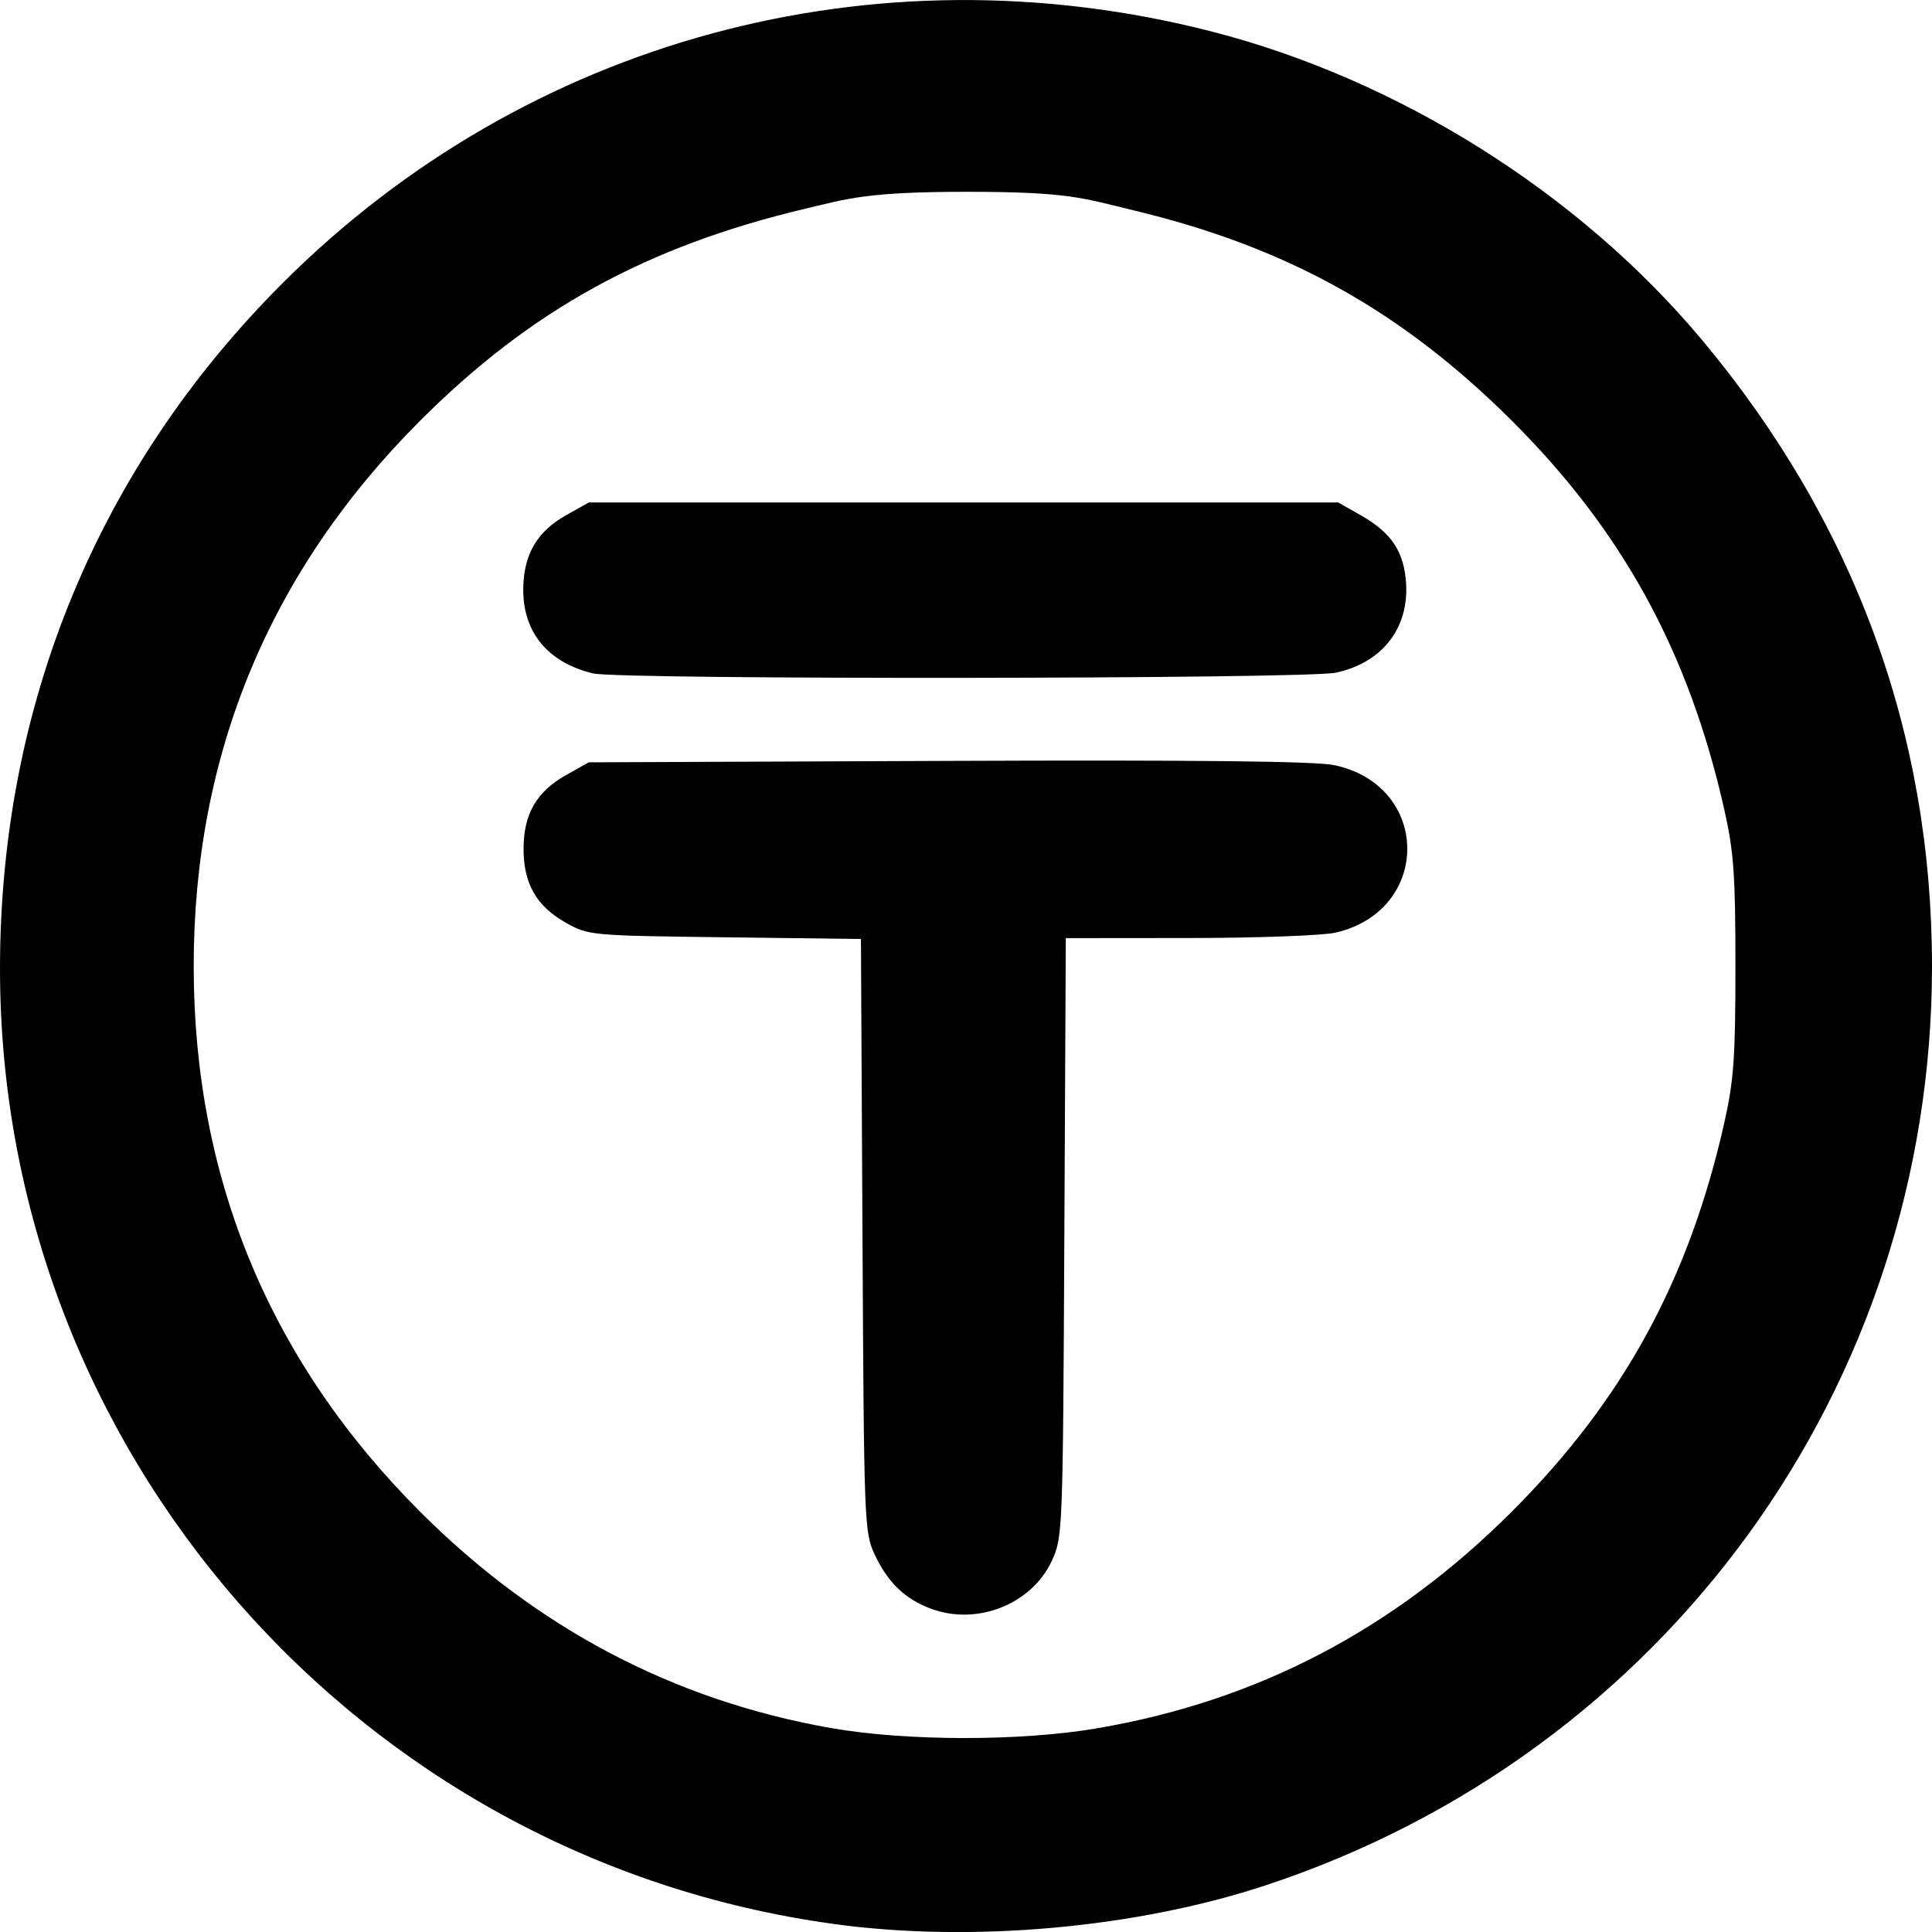 <?xml version="1.0" encoding="UTF-8" standalone="no"?>
<!-- Created with Inkscape (http://www.inkscape.org/) -->

<svg
   xmlns:dc="http://purl.org/dc/elements/1.1/"
   xmlns:cc="http://creativecommons.org/ns#"
   xmlns:rdf="http://www.w3.org/1999/02/22-rdf-syntax-ns#"
   xmlns:svg="http://www.w3.org/2000/svg"
   xmlns="http://www.w3.org/2000/svg"
   xmlns:sodipodi="http://sodipodi.sourceforge.net/DTD/sodipodi-0.dtd"
   xmlns:inkscape="http://www.inkscape.org/namespaces/inkscape"
   width="50mm"
   height="50mm"
   viewBox="0 0 50 50"
   version="1.1"
   id="svg8"
   inkscape:version="0.92.1 r15371"
   sodipodi:docname="tenge.svg">
  <defs
     id="defs2" />
  <sodipodi:namedview
     id="base"
     pagecolor="#ffffff"
     bordercolor="#666666"
     borderopacity="1.0"
     inkscape:pageopacity="0.0"
     inkscape:pageshadow="2"
     inkscape:zoom="1.4"
     inkscape:cx="110.04009"
     inkscape:cy="223.69825"
     inkscape:document-units="mm"
     inkscape:current-layer="layer1"
     showgrid="false"
     inkscape:window-width="1857"
     inkscape:window-height="1057"
     inkscape:window-x="-8"
     inkscape:window-y="-8"
     inkscape:window-maximized="1"
     fit-margin-top="0"
     fit-margin-left="0"
     fit-margin-right="0"
     fit-margin-bottom="0" />
  <g
     inkscape:label="Layer 1"
     inkscape:groupmode="layer"
     id="layer1"
     transform="translate(-0.267,-0.056)">
    <path
       style="fill:#000000;stroke-width:0.132"
       d="M 21.861,49.85 C 9.515,48.168 0.267,37.582 0.267,25.13 c 0,-6.82 2.534,-12.969 7.315,-17.748 6.305,-6.303 15.301,-8.744 24.018,-6.517 4.853,1.24 9.543,4.189 12.727,8.003 3.935,4.713 5.94,10.179 5.94,16.194 0,10.864 -6.903,20.379 -17.26,23.791 -3.344,1.102 -7.591,1.482 -11.146,0.998 z m 6.805,-5.067 c 4.143,-0.708 7.667,-2.549 10.724,-5.604 2.884,-2.881 4.589,-6.002 5.503,-10.071 0.245,-1.09 0.287,-1.682 0.287,-4.047 0,-2.365 -0.042,-2.956 -0.287,-4.047 -0.916,-4.074 -2.627,-7.207 -5.5,-10.07 C 36.541,8.102 33.578,6.453 29.621,5.504 28.279,5.182 27.951,5.019 25.267,5.02 c -2.554,6.98e-4 -3.053,0.174 -4.156,0.436 -4.118,0.979 -7.105,2.622 -9.969,5.486 -3.895,3.894 -5.862,8.632 -5.862,14.12 0,5.488 1.967,10.226 5.862,14.12 3.012,3.011 6.556,4.877 10.62,5.594 1.955,0.344 4.916,0.348 6.904,0.008 z m -4.302,-3.092 c -0.673,-0.25 -1.118,-0.676 -1.457,-1.398 -0.272,-0.58 -0.28,-0.773 -0.319,-8.265 l -0.04,-7.671 -3.522,-0.044 c -3.474,-0.043 -3.53,-0.049 -4.109,-0.374 -0.766,-0.43 -1.1,-1.011 -1.1,-1.912 0,-0.902 0.334,-1.482 1.1,-1.912 l 0.587,-0.33 9.292,-0.037 c 6.412,-0.026 9.51,0.008 9.995,0.109 2.508,0.521 2.536,3.761 0.038,4.336 -0.325,0.075 -2.028,0.138 -3.785,0.139 l -3.194,0.003 -0.038,7.748 c -0.037,7.623 -0.043,7.758 -0.323,8.365 -0.52,1.124 -1.931,1.686 -3.124,1.243 z M 15.616,17.484 c -1.171,-0.279 -1.823,-1.072 -1.807,-2.199 0.013,-0.886 0.356,-1.472 1.109,-1.895 l 0.587,-0.33 h 9.697 9.697 l 0.582,0.33 c 0.752,0.426 1.08,0.882 1.163,1.618 0.14,1.239 -0.559,2.19 -1.807,2.457 -0.776,0.166 -18.527,0.184 -19.22,0.019 z"
       id="path3775"
       inkscape:connector-curvature="0"
       sodipodi:nodetypes="sssssssscssscssccssscccccccscsccsccccccccccccccscscc" />
  </g>
</svg>
